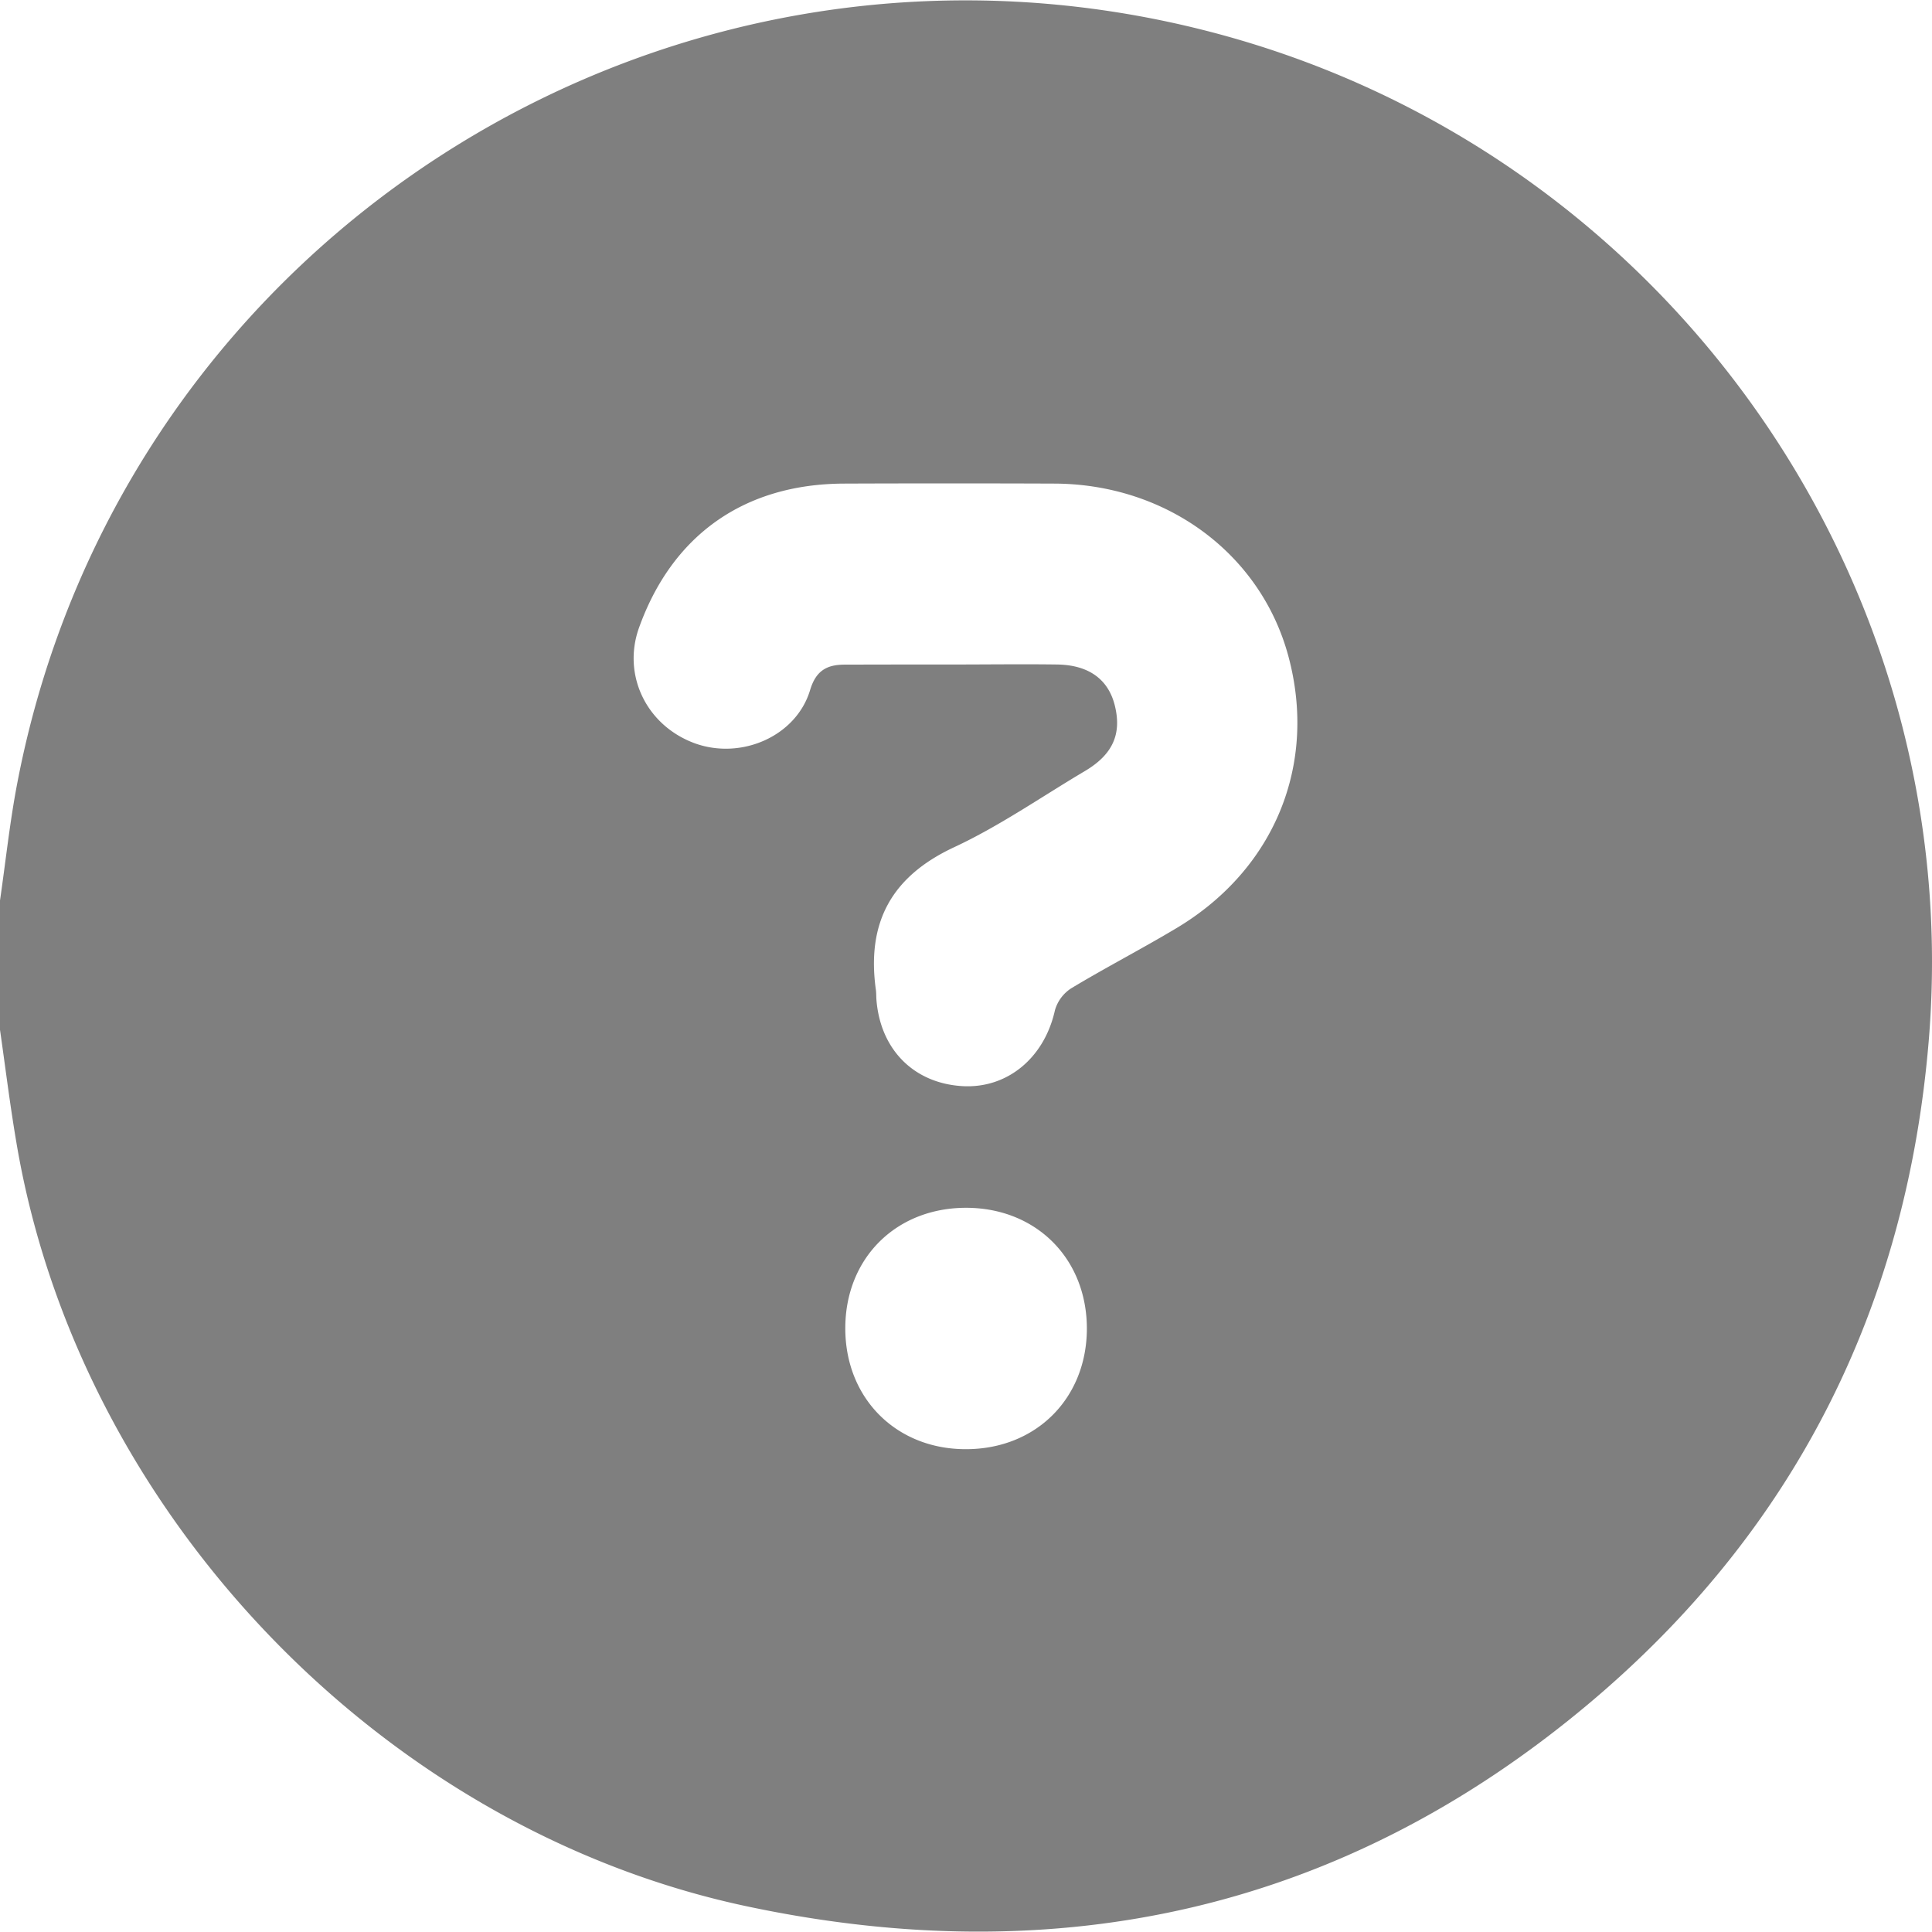 <svg id="Layer_1" width="15px" height="15px" fill="#7f7f7f" data-name="Layer 1" xmlns="http://www.w3.org/2000/svg" viewBox="0 0 478.01 477.83"><path d="M-437,396.89v-32c1.41-9.69,2.43-19.45,4.28-29.06,26.12-136.2,162.83-221.43,297.13-185.34C-24.65,180.32,49.78,285.8,40.18,399.86c-5.55,65.94-33.32,121-83.83,163.54-60.86,51.23-131.24,66.78-208.64,50.34C-343,594.46-417.79,515.82-433,424.45-434.55,415.3-435.68,406.08-437,396.89Zm235.6-90.38c8.66,0,17.33-.12,26,0,7.82.13,12.62,3.7,14.22,10.13,1.76,7.1-.52,12.16-7.41,16.24-10.74,6.37-21.09,13.59-32.35,18.84-15.6,7.28-21.67,18.73-19.35,35.31.11.82.07,1.66.14,2.49,1,12.27,9.23,20.55,21.16,21.3,11.2.7,20.4-7,23-18.77a9.59,9.59,0,0,1,4.05-5.44c8.55-5.15,17.44-9.74,26-14.86,24.3-14.51,34.92-40.5,27.71-67.29-6.84-25.37-30.13-42.6-57.88-42.71q-26-.1-52,0c-24.74.06-42.66,12.74-50.87,35.9C-283,309.28-277,321.63-265.11,326c11.55,4.19,25.13-1.77,28.54-13.16,1.47-4.9,4.23-6.31,8.67-6.3C-219.07,306.52-210.23,306.5-201.4,306.51Zm3.54,134.42c-17.42-.05-30,12.46-30,29.82s12.66,30,30,29.9c17.16-.07,29.64-12.49,29.77-29.62C-168,453.64-180.51,441-197.86,440.93Z" transform="translate(437 -142.19)"/></svg>